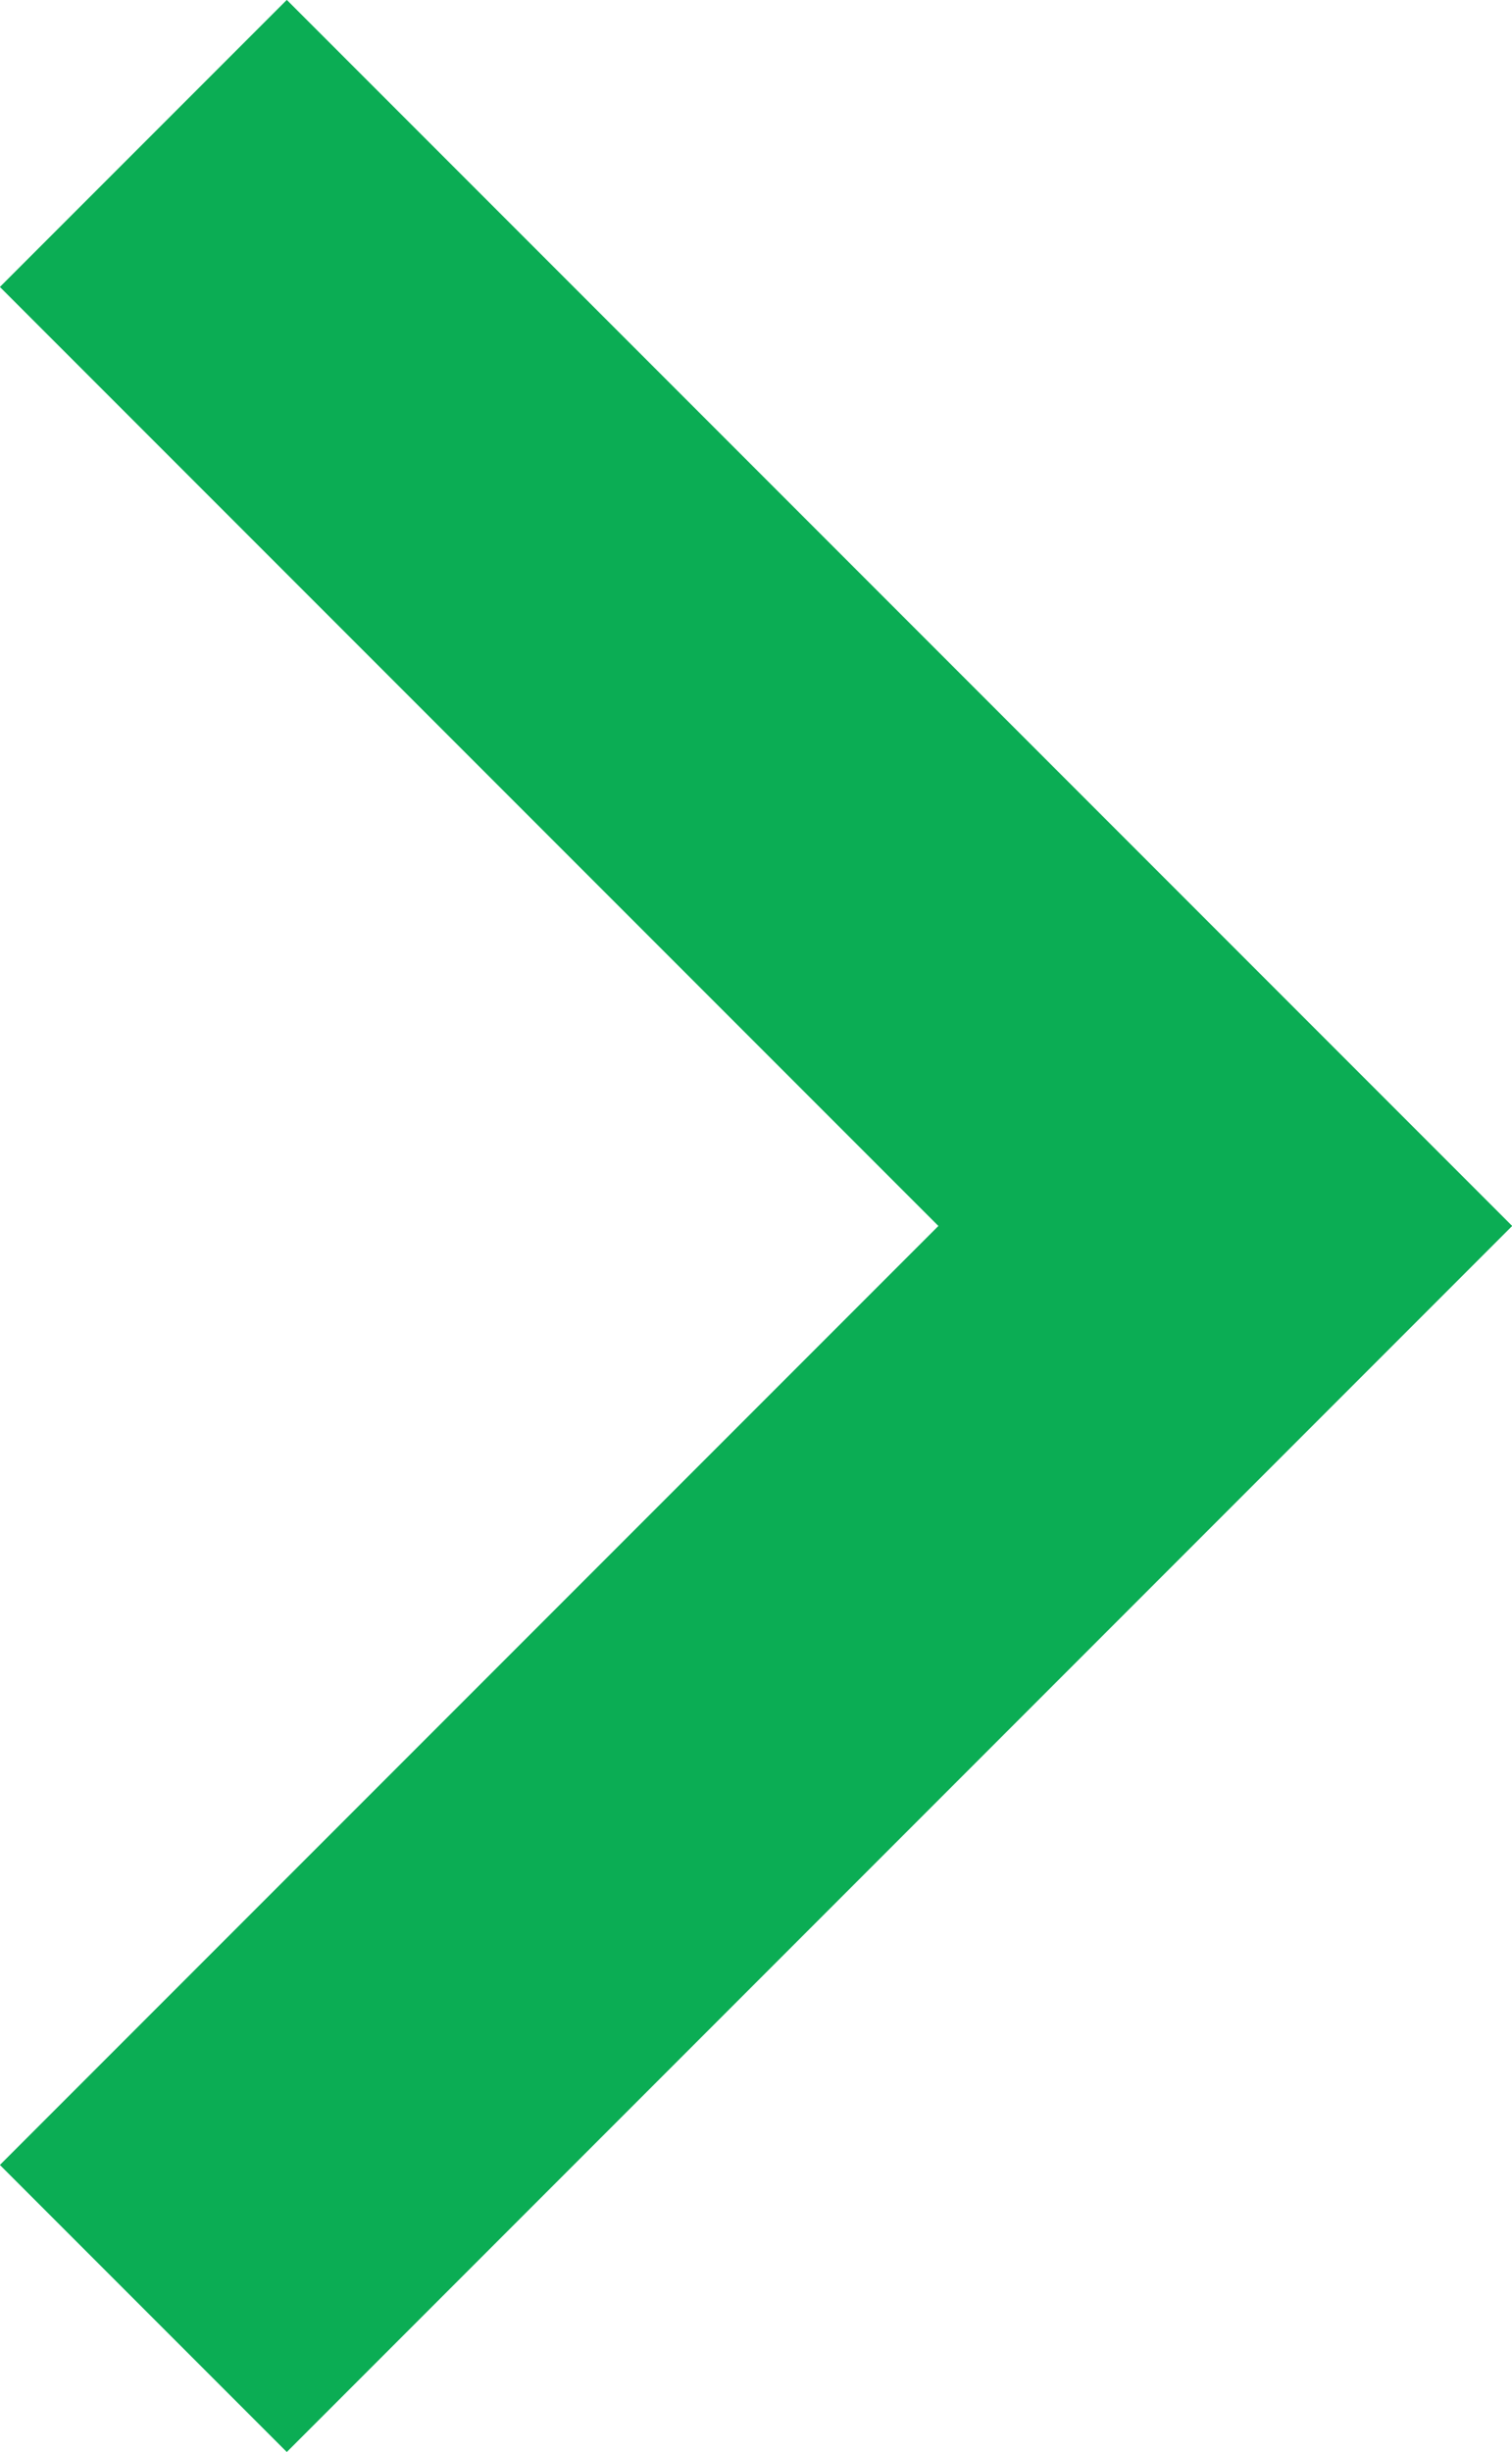 <?xml version="1.0" encoding="UTF-8"?>
<svg id="Vrstva_2" data-name="Vrstva 2" xmlns="http://www.w3.org/2000/svg" viewBox="0 0 5.59 9.06">
  <defs>
    <style>
      .cls-1 {
        fill: none;
        stroke: #0bad54;
        stroke-miterlimit: 10;
        stroke-width: 1.5px;
      }
    </style>
  </defs>
  <g id="Vrstva_1-2" data-name="Vrstva 1">
    <polyline class="cls-1" points=".53 .53 4.53 4.53 .53 8.53"/>
  </g>
</svg>